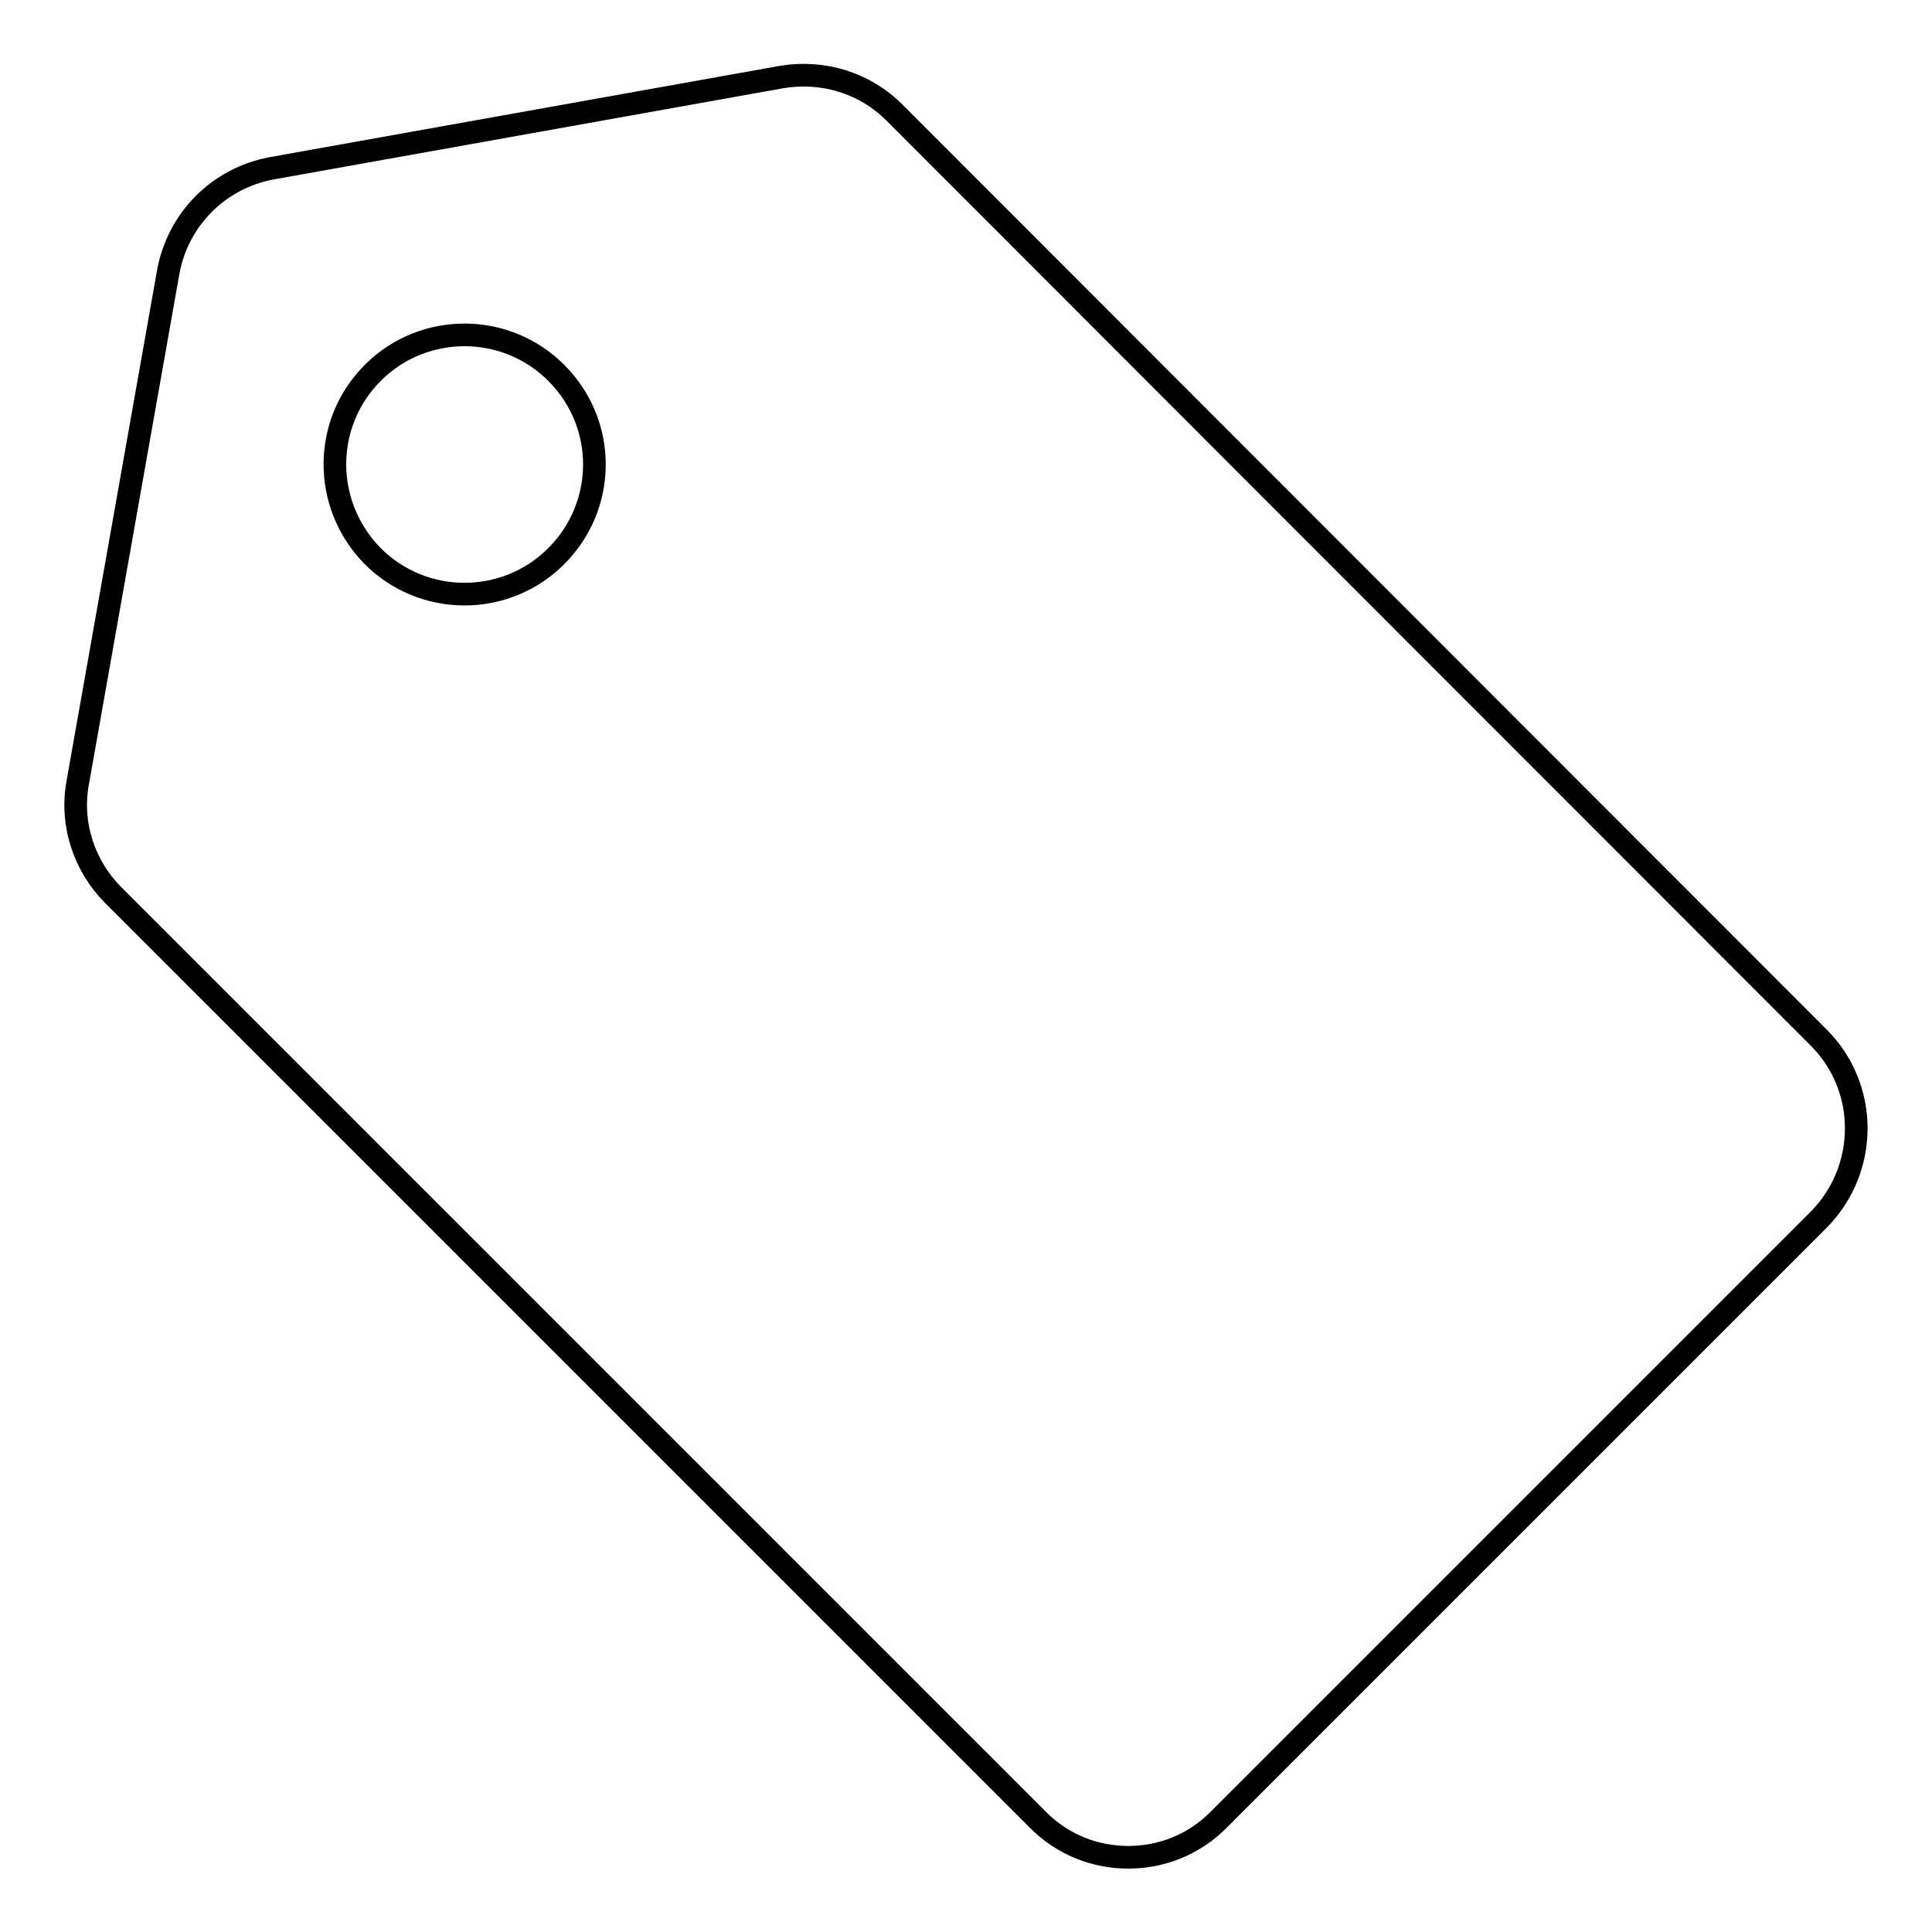<?xml version="1.0" encoding="utf-8"?>
<!-- Svg Vector Icons : http://www.onlinewebfonts.com/icon -->
<!DOCTYPE svg PUBLIC "-//W3C//DTD SVG 1.1//EN" "http://www.w3.org/Graphics/SVG/1.1/DTD/svg11.dtd">
<svg version="1.1" xmlns="http://www.w3.org/2000/svg" xmlns:xlink="http://www.w3.org/1999/xlink" x="0px" y="0px" viewBox="0 0 256 256" enable-background="new 0 0 256 256" xml:space="preserve">
<g><g><path stroke-width="3" fill-opacity="0" stroke="#000000"  d="M241,137.5L118.5,14.9c-3.9-3.9-9.4-5.6-14.9-4.7L36,22.3c-7,1.3-12.4,6.7-13.7,13.7l-12,67.7c-1,5.4,0.8,11,4.7,14.9l122.6,122.6c3.3,3.3,7.6,4.9,11.9,4.9s8.6-1.6,11.9-4.9l79.7-79.7C247.6,154.8,247.6,144.1,241,137.5z M73.6,73.8c-6.7,6.6-17.6,6.6-24.3-0.2c-6.6-6.8-6.6-17.6,0.2-24.3c6.7-6.6,17.6-6.6,24.3,0.2C80.5,56.3,80.4,67.1,73.6,73.8z"/></g></g>
</svg>